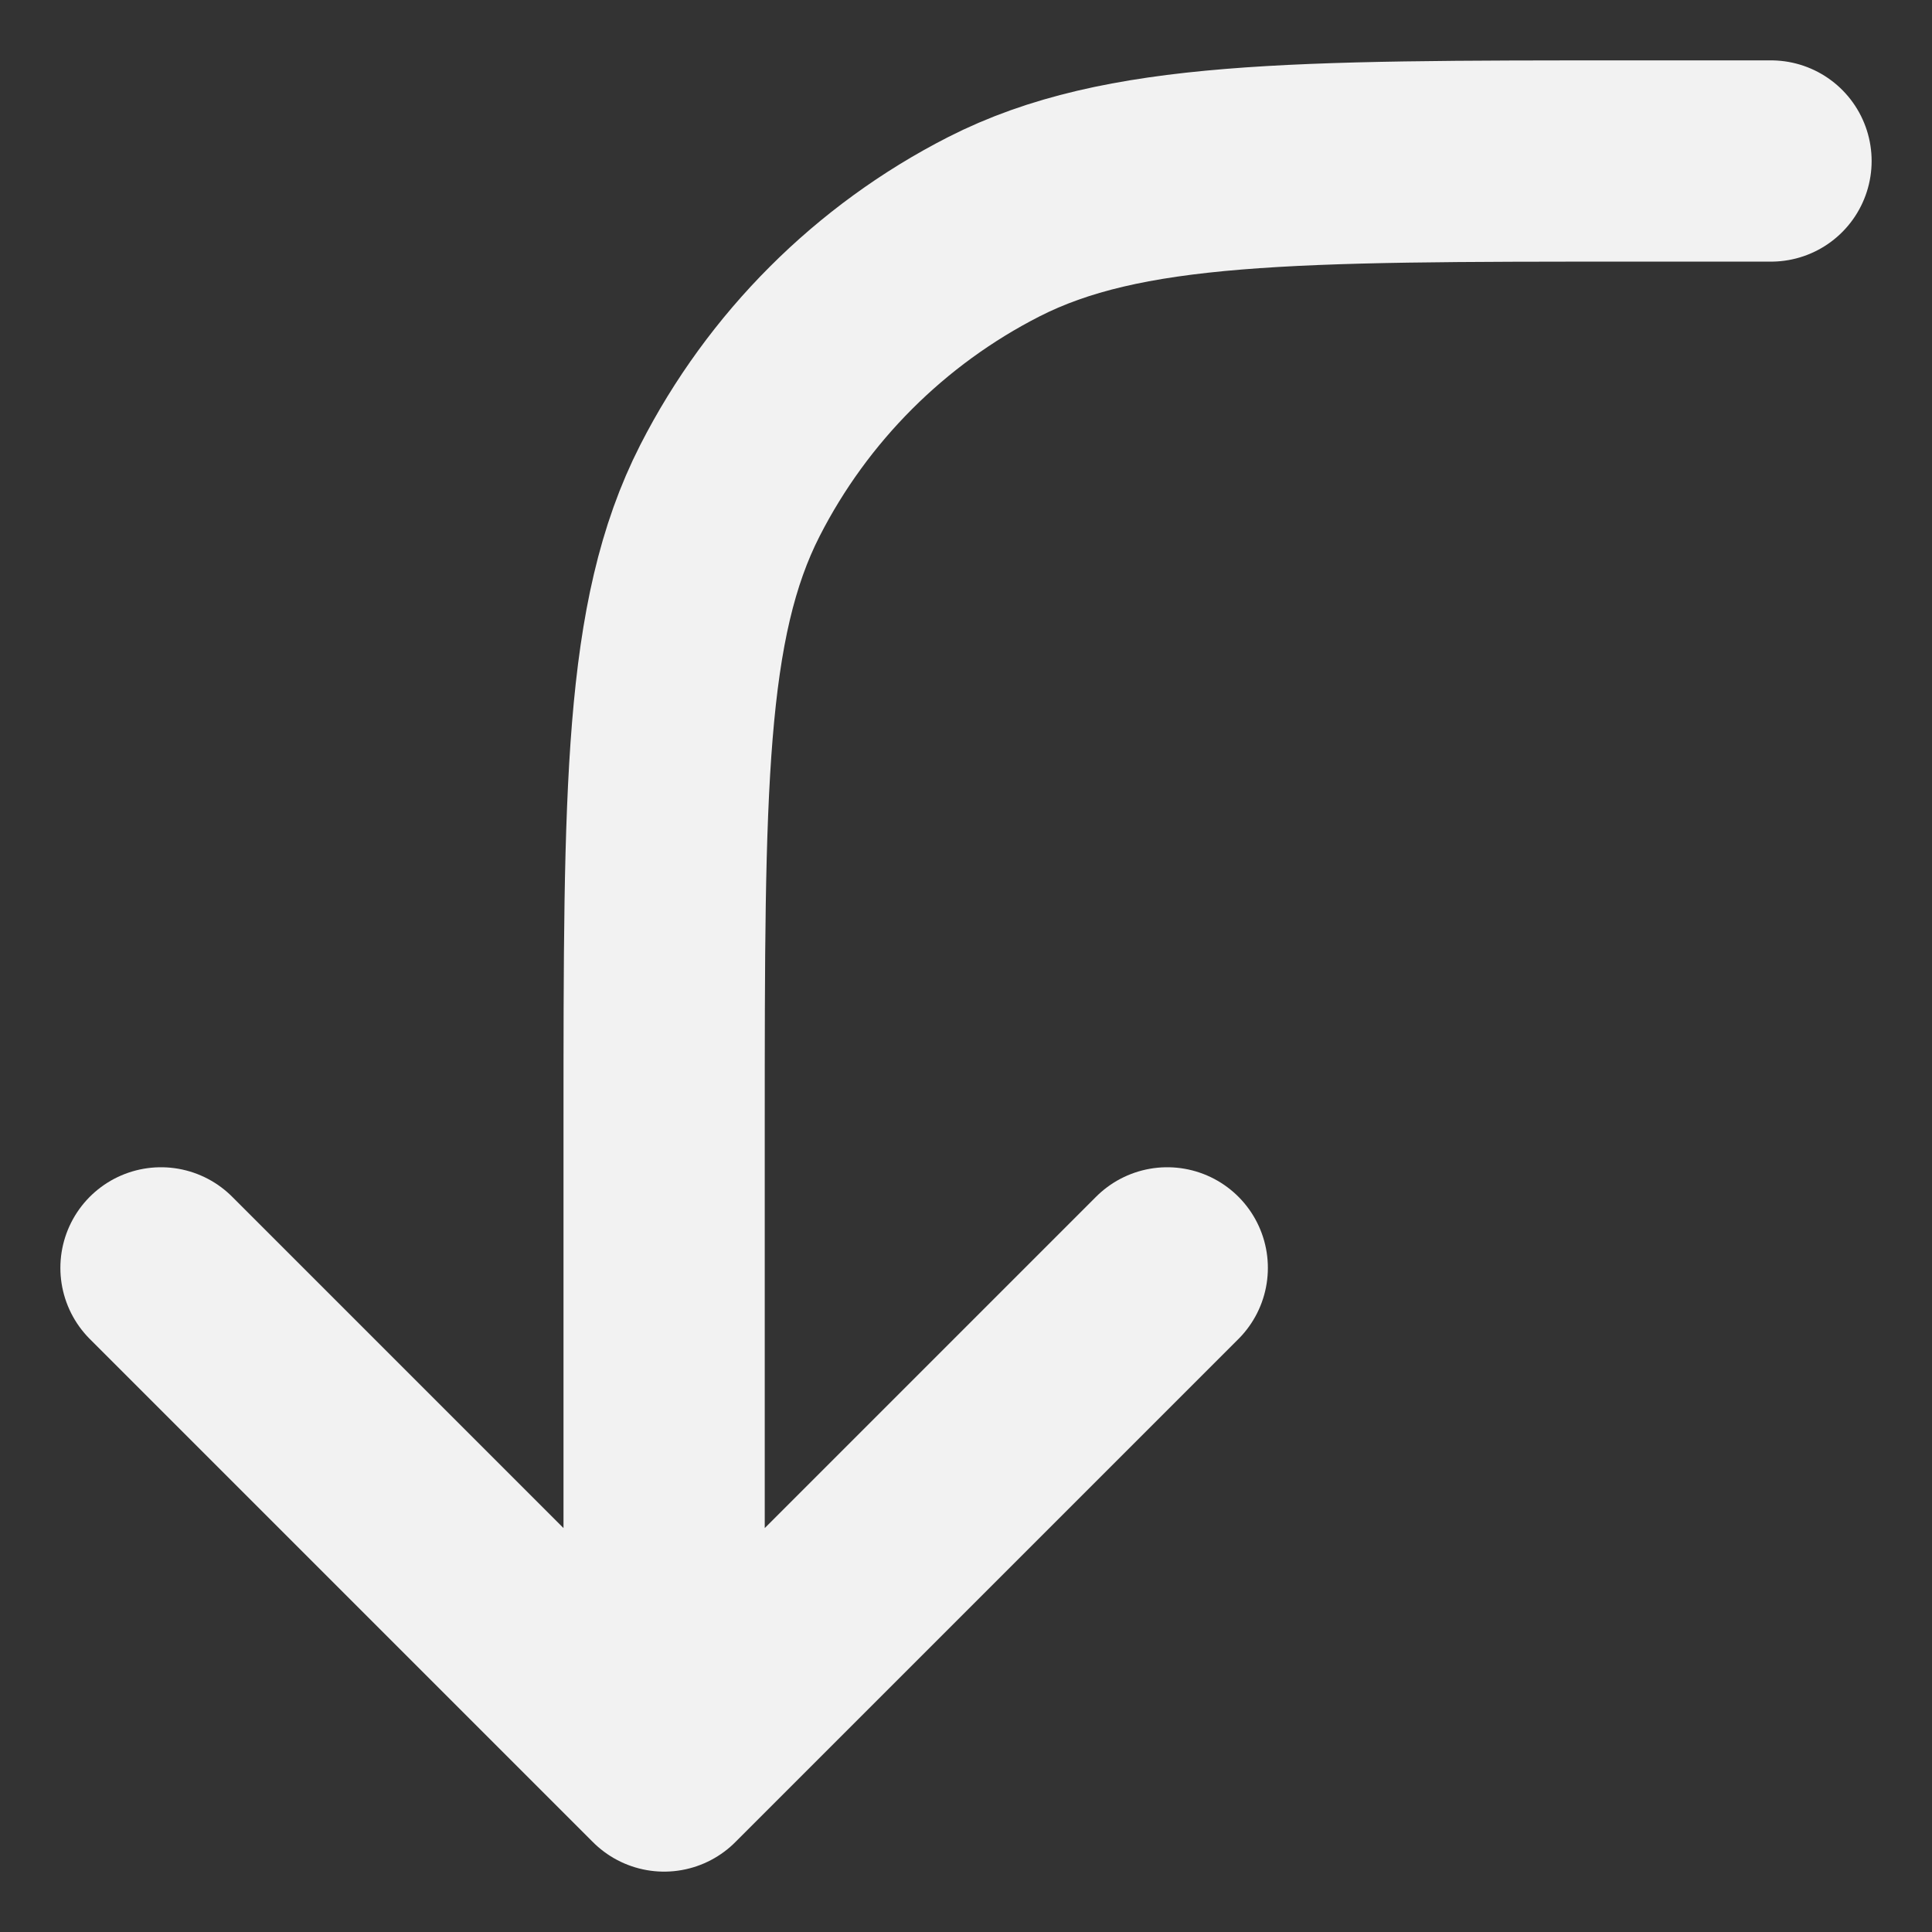 <svg width="24" height="24" viewBox="0 0 24 24" fill="none" xmlns="http://www.w3.org/2000/svg">
<rect x="0" y="0" width="24" height="24" fill="#333333" stroke="none"/>
<path d="M22 2L20.25 2C16.05 2 13.949 2 12.345 2.817C10.934 3.537 9.787 4.684 9.067 6.095C8.25 7.699 8.25 9.8 8.25 14L8.25 22M8.25 22L14.5 15.75M8.25 22L2 15.75" stroke="#F2F2F2" stroke-width="2.5" stroke-linecap="round" stroke-linejoin="round"/>
</svg>
